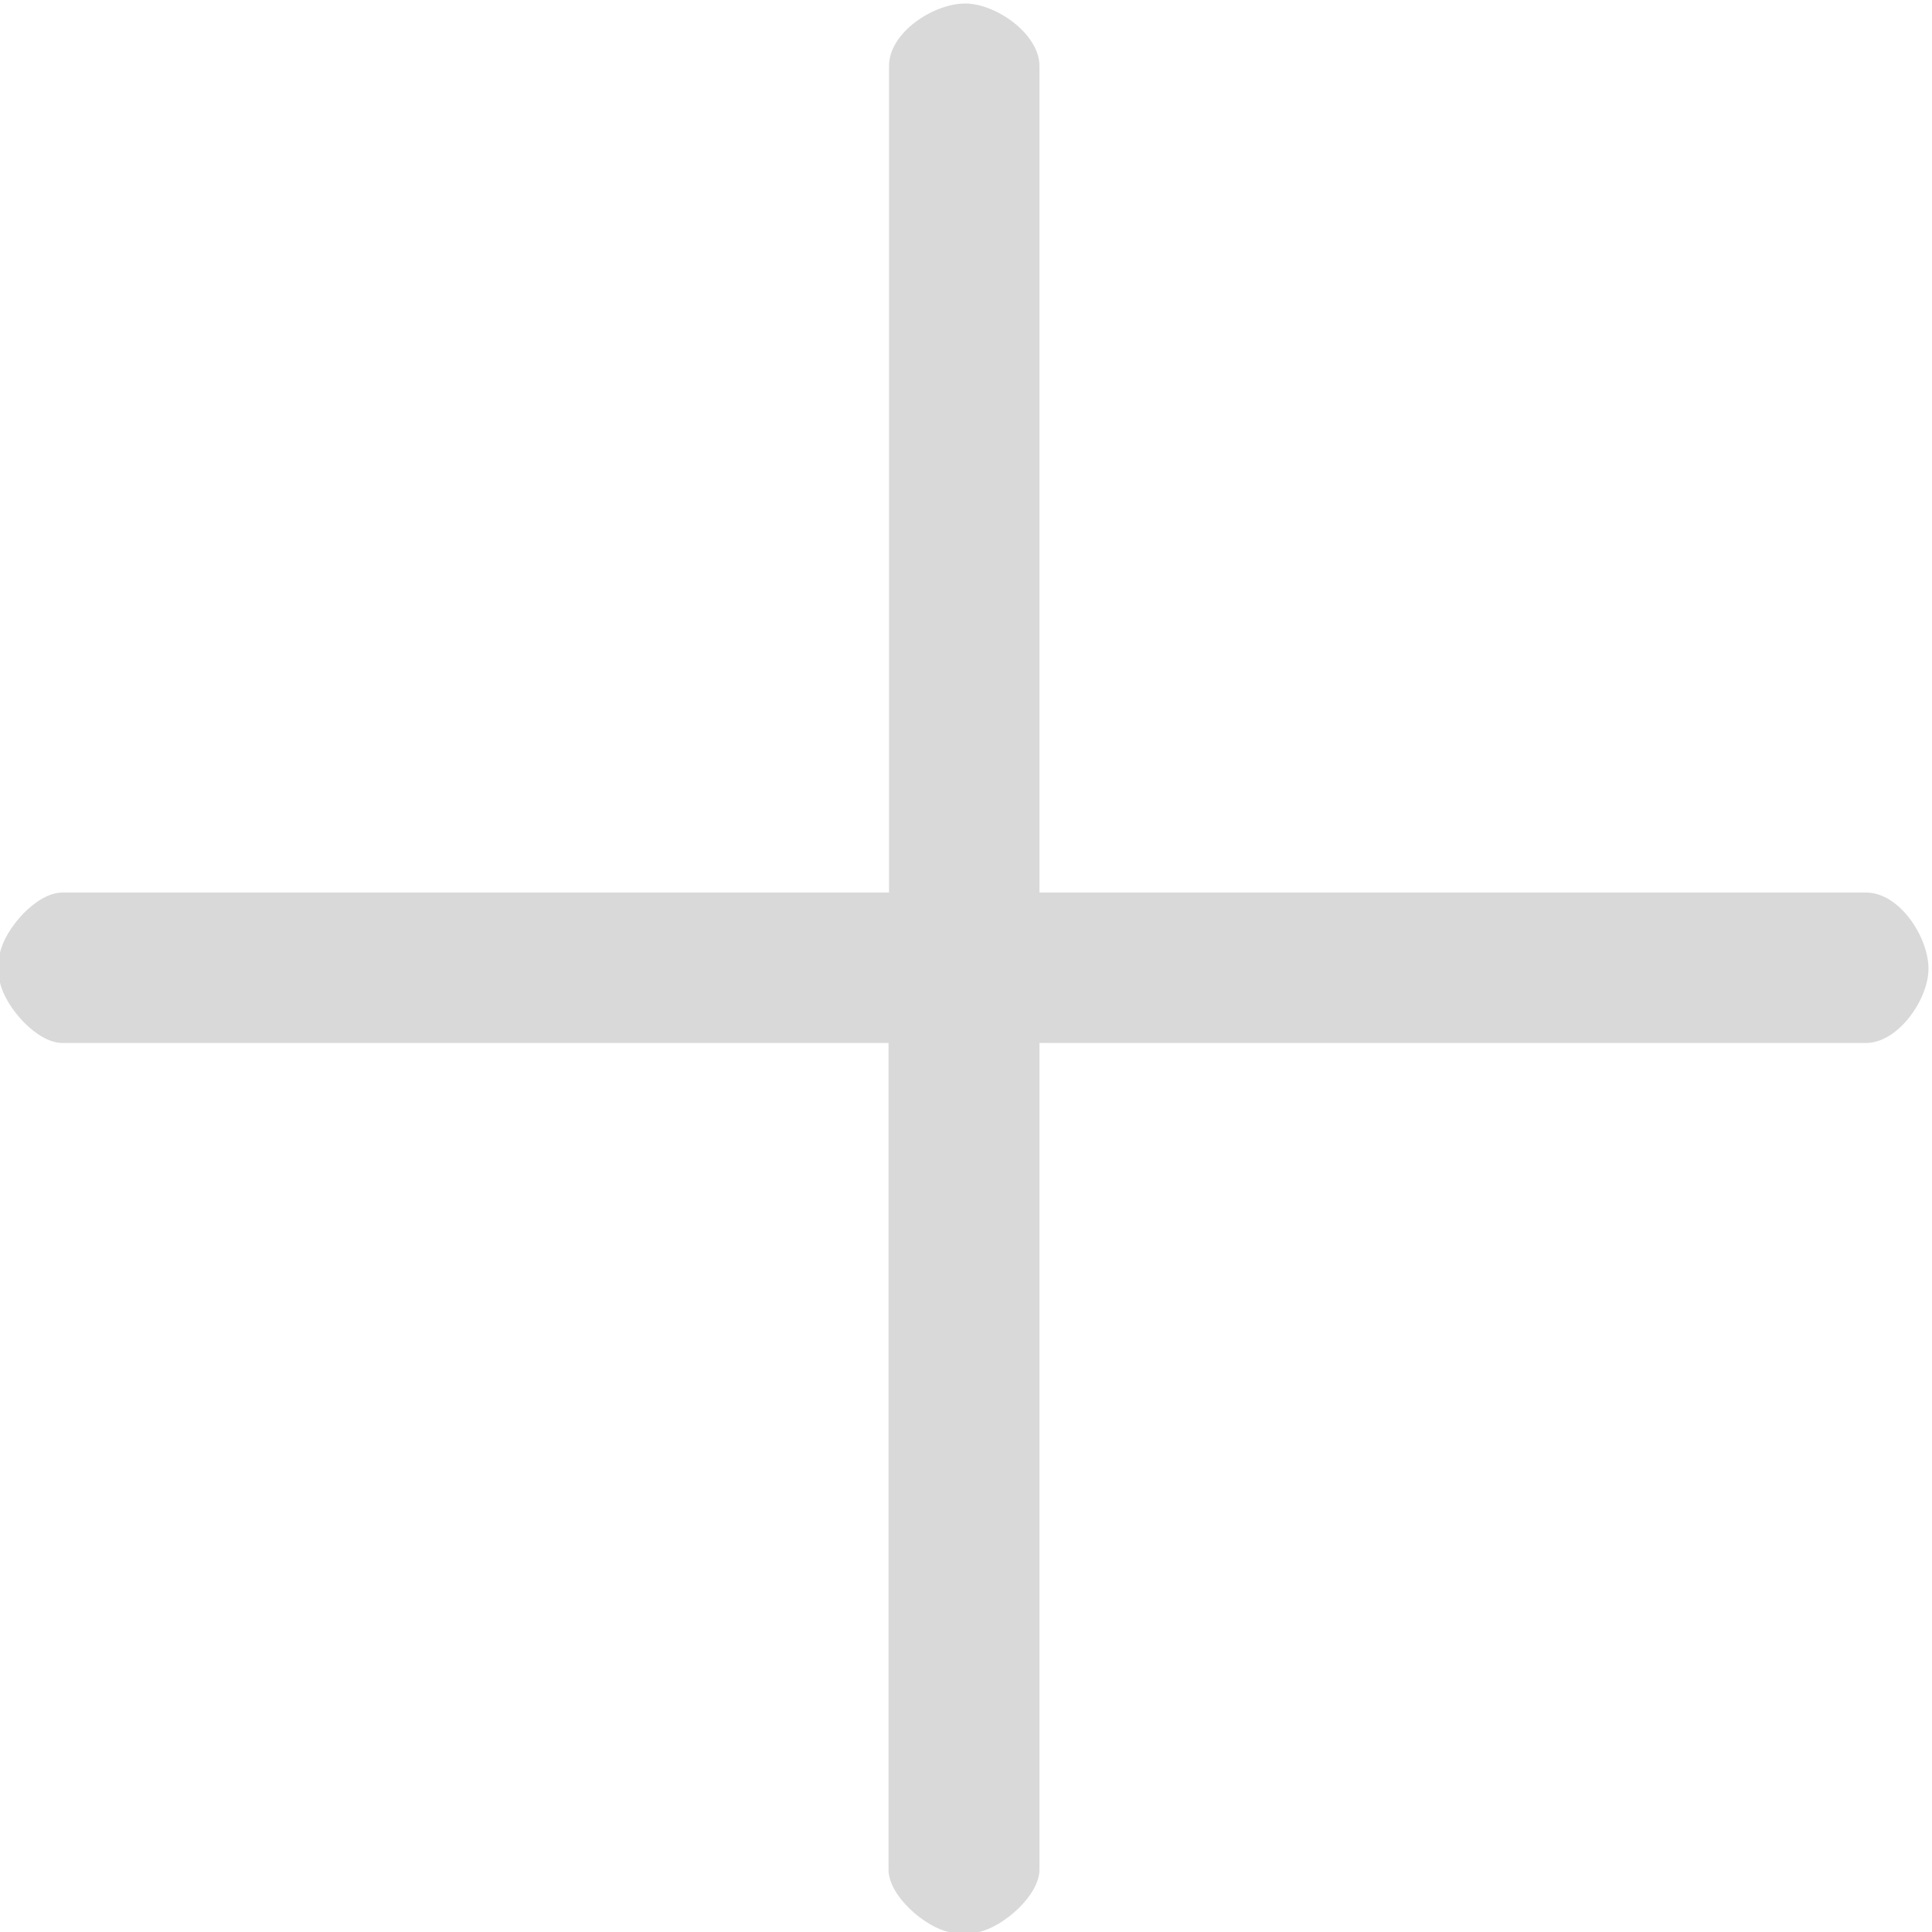 <?xml version="1.0" encoding="utf-8"?>
<!-- Generator: Adobe Illustrator 29.8.2, SVG Export Plug-In . SVG Version: 9.03 Build 0)  -->
<svg version="1.1" id="Livello_1" xmlns="http://www.w3.org/2000/svg" xmlns:xlink="http://www.w3.org/1999/xlink" x="0px" y="0px"
	 viewBox="0 0 384 384" style="enable-background:new 0 0 384 384;" xml:space="preserve">
<style type="text/css">
	.st0{fill:#D9D9D9;}
</style>
<g>
	<path class="st0" d="M0,189.4c1-4.8,7.2-12,12.4-12h164.3V13.1c0-6.7,9-12.5,15.3-12.4c6.1,0.1,14.6,6.1,14.6,12.4v164.3h164.3
		c6.7,0,12.5,9,12.4,15.3c-0.1,6.1-6.1,14.6-12.4,14.6H206.6v164.3c0,5.1-7.1,11.3-12,12.4h-6c-4.8-1-12-7.2-12-12.4V207.3H12.4
		c-5.1,0-11.3-7.1-12.4-12V189.4z"/>
</g>
</svg>
